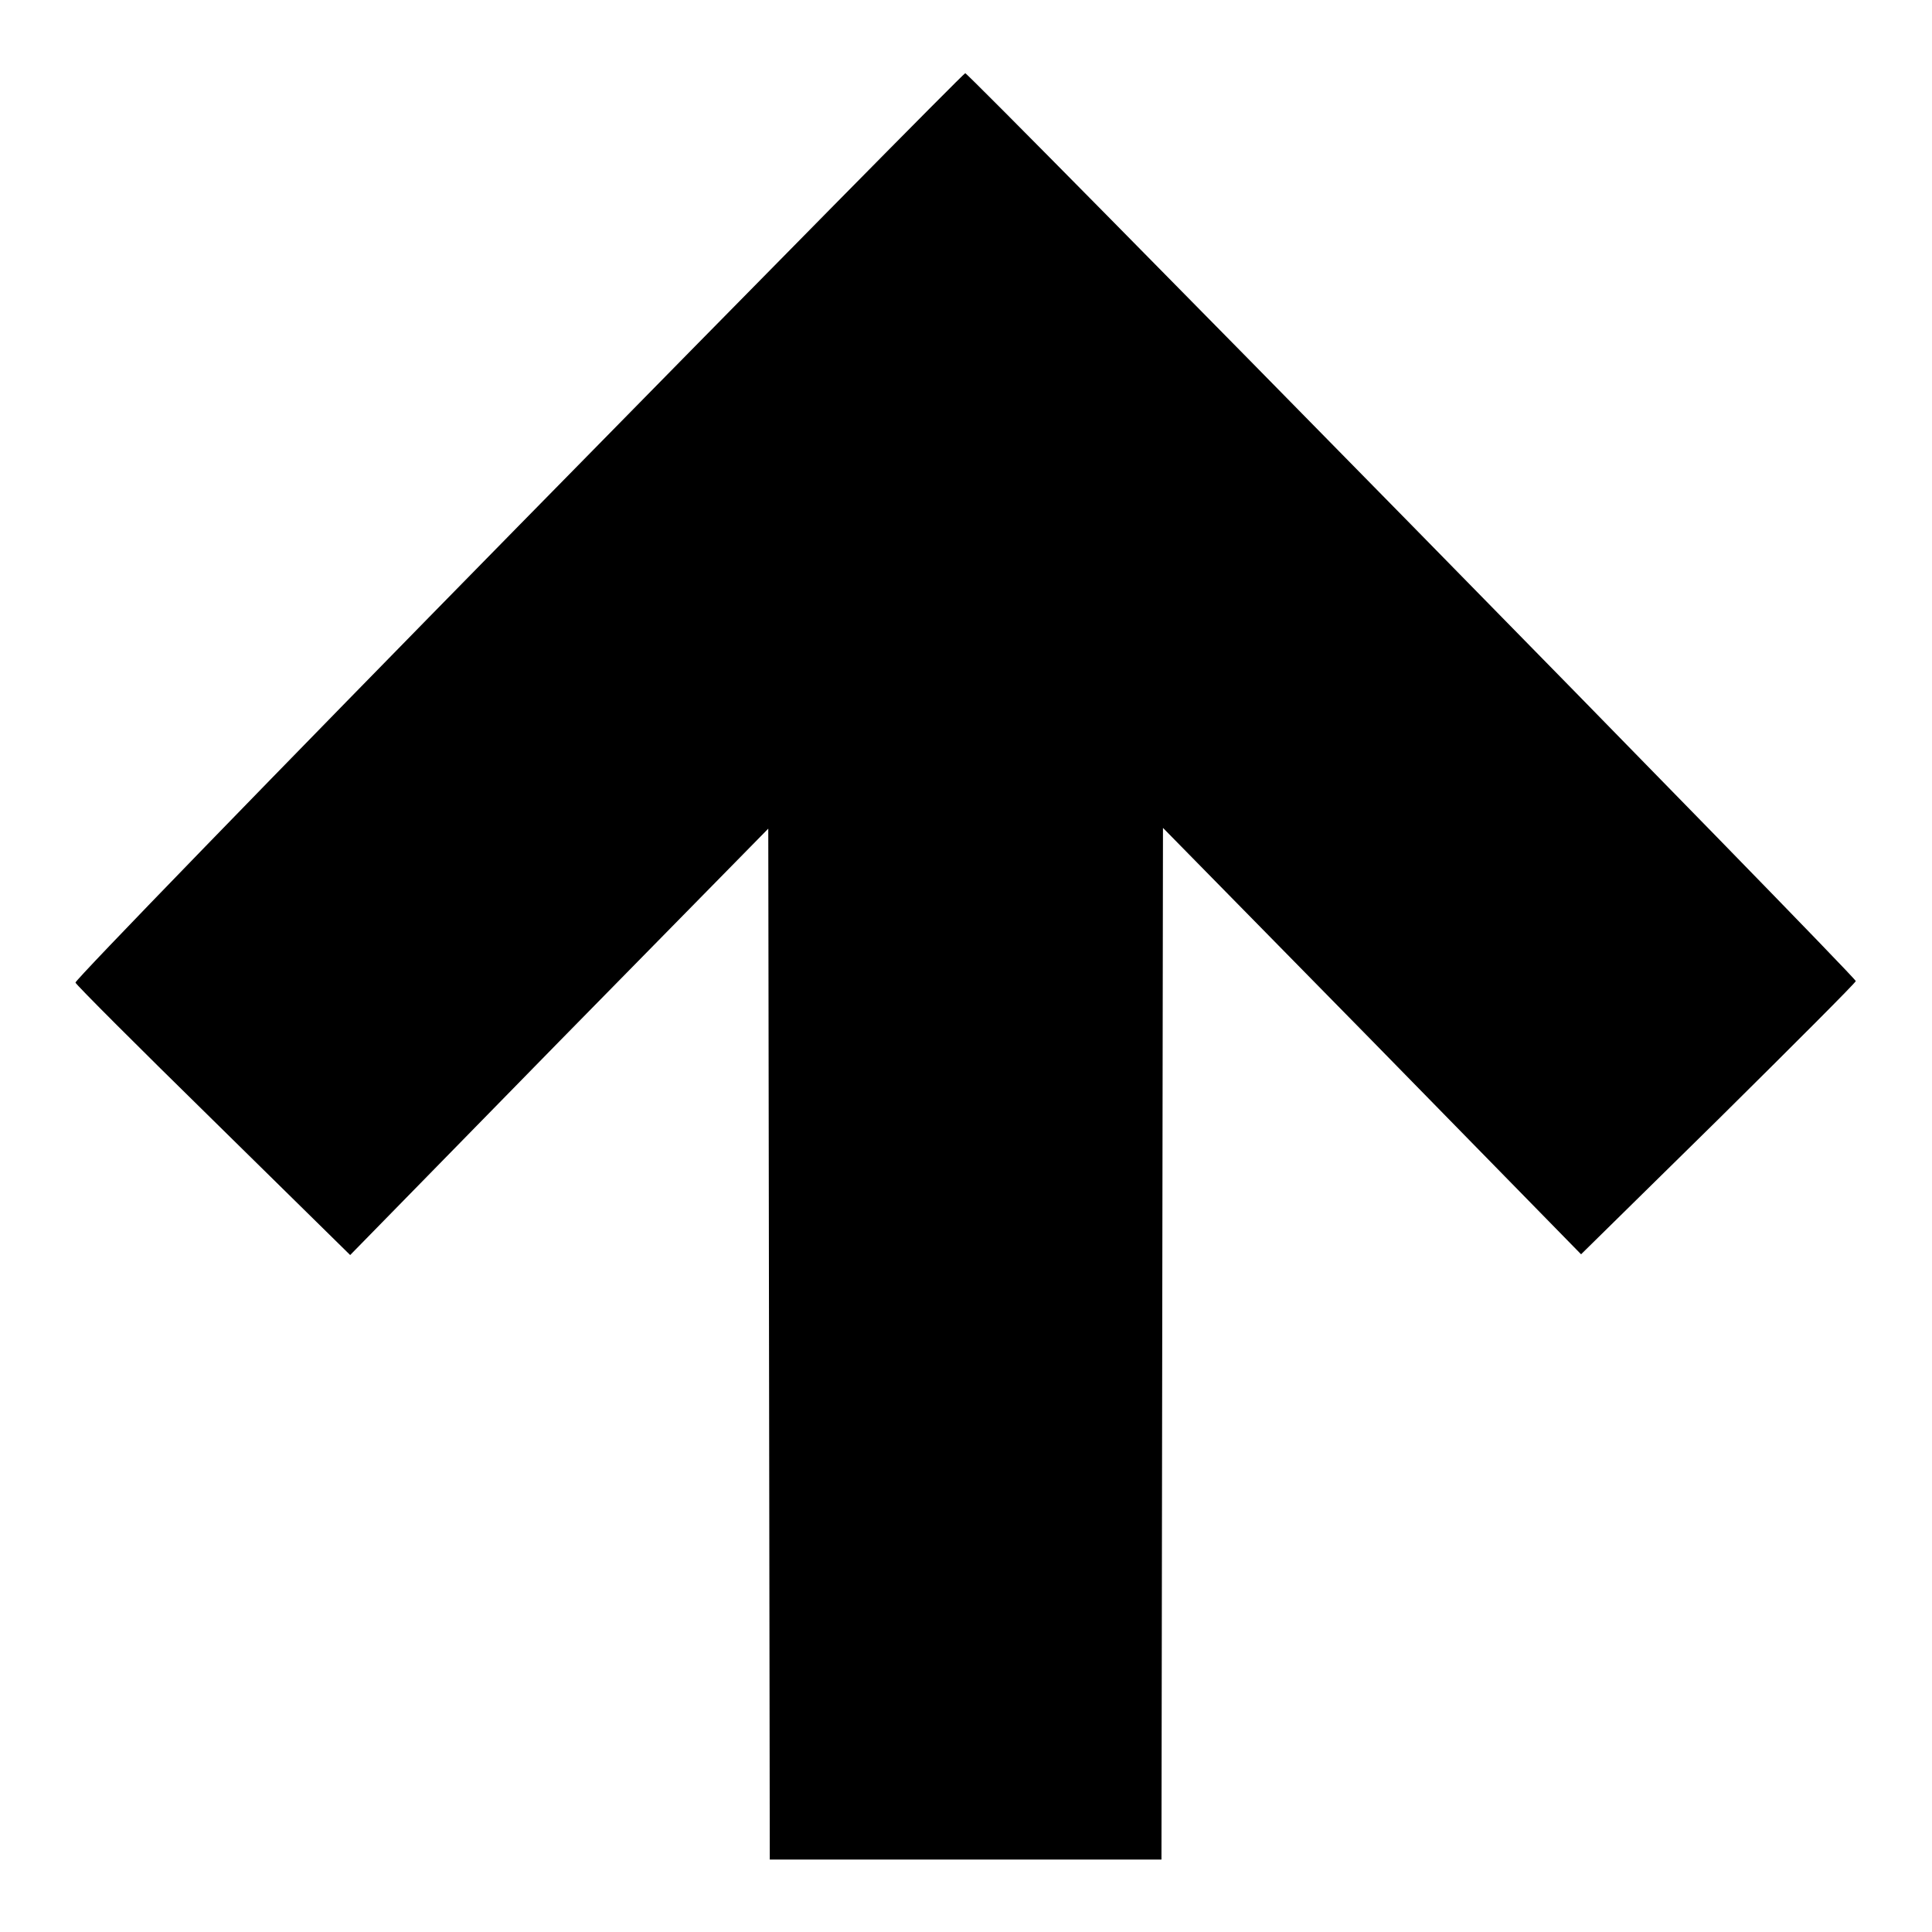 <?xml version="1.0" encoding="utf-8"?>
<!-- Svg Vector Icons : http://www.onlinewebfonts.com/icon -->
<!DOCTYPE svg PUBLIC "-//W3C//DTD SVG 1.1//EN" "http://www.w3.org/Graphics/SVG/1.1/DTD/svg11.dtd">
<svg version="1.1" xmlns="http://www.w3.org/2000/svg" xmlns:xlink="http://www.w3.org/1999/xlink" x="0px" y="0px" viewBox="0 0 256 256" enable-background="new 0 0 256 256" xml:space="preserve">
<g><g><g><path fill="#000000" d="M68.7,69.7c-32.4,33-58.8,60.2-58.7,60.5c0.1,0.3,8.3,8.5,18.3,18.3l18.1,17.8L74.1,138l27.7-28.2l0.1,68.3l0.1,68.3H128h25.9L154,178l0.1-68.3l27.7,28.2l27.7,28.3l18.2-17.9c10-9.9,18.2-18.1,18.2-18.3c0-0.6-117.5-120.3-118-120.3C127.7,9.7,101.1,36.7,68.7,69.7z"/></g></g></g>
</svg>